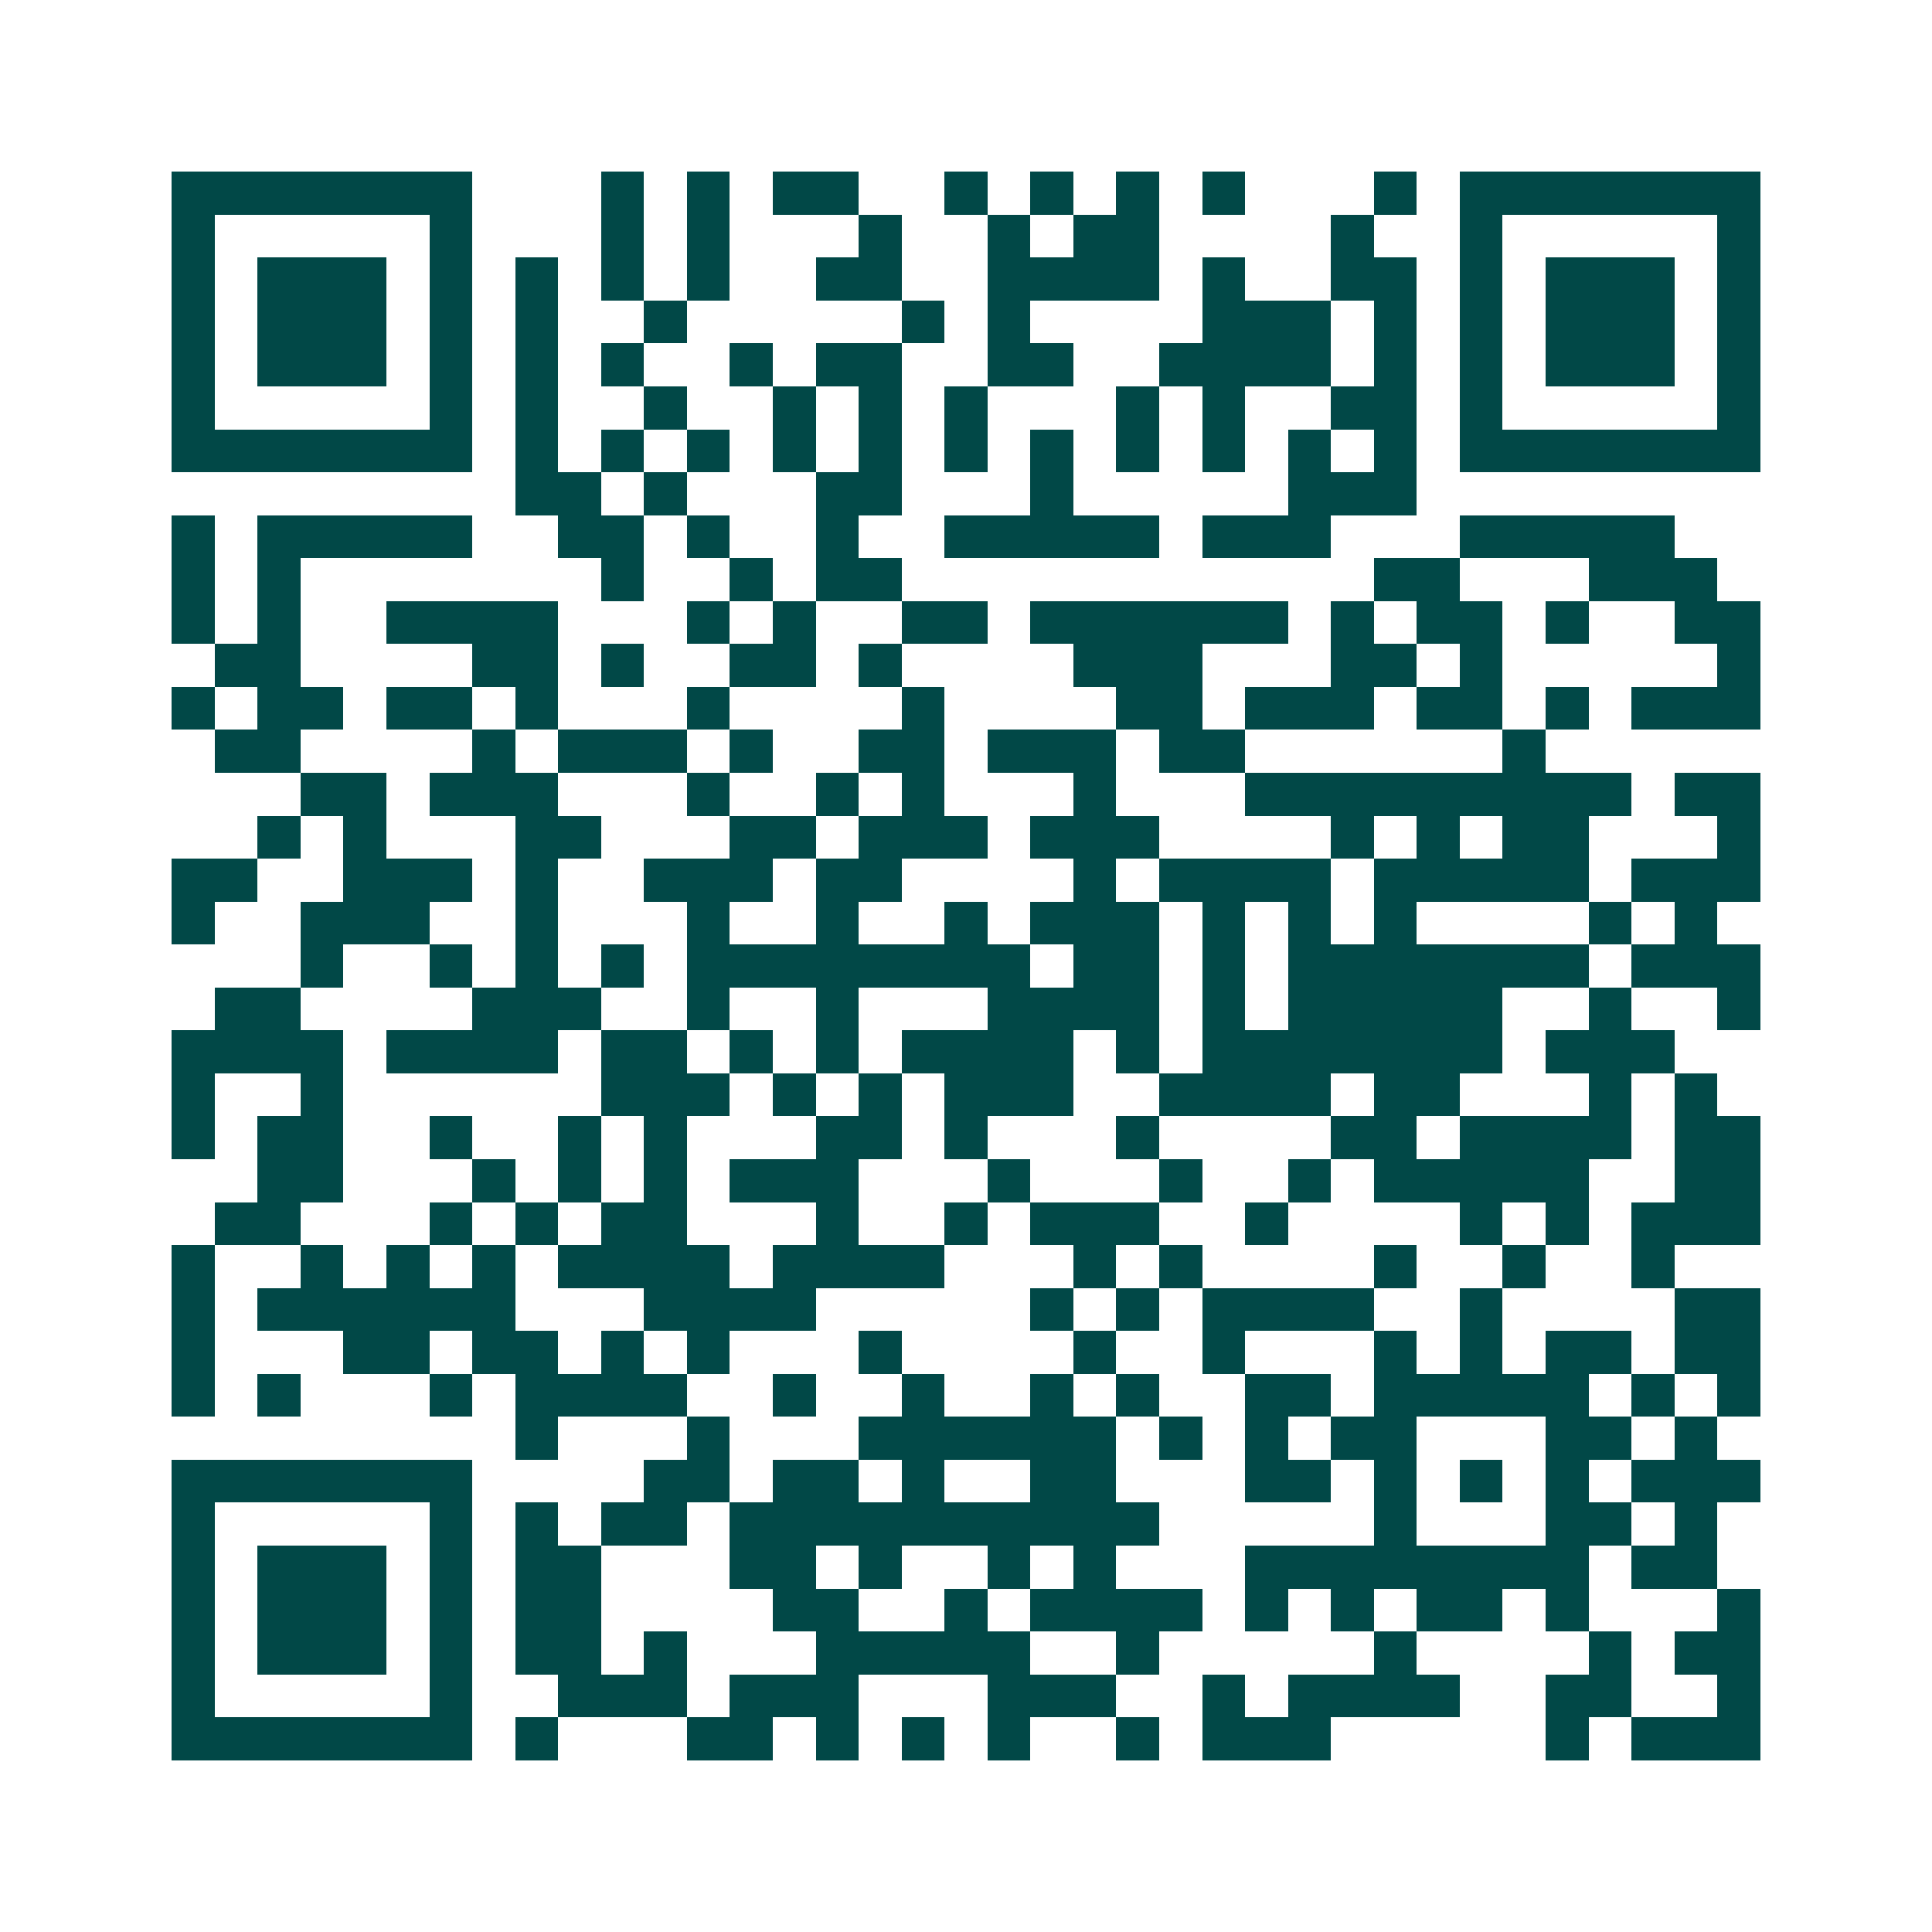<svg xmlns="http://www.w3.org/2000/svg" width="200" height="200" viewBox="0 0 45 45" shape-rendering="crispEdges"><path fill="#ffffff" d="M0 0h45v45H0z"/><path stroke="#014847" d="M4 4.5h7m3 0h1m1 0h1m1 0h2m2 0h1m1 0h1m1 0h1m1 0h1m3 0h1m1 0h7M4 5.5h1m5 0h1m3 0h1m1 0h1m3 0h1m2 0h1m1 0h2m4 0h1m2 0h1m5 0h1M4 6.5h1m1 0h3m1 0h1m1 0h1m1 0h1m1 0h1m2 0h2m2 0h4m1 0h1m2 0h2m1 0h1m1 0h3m1 0h1M4 7.5h1m1 0h3m1 0h1m1 0h1m2 0h1m5 0h1m1 0h1m4 0h3m1 0h1m1 0h1m1 0h3m1 0h1M4 8.5h1m1 0h3m1 0h1m1 0h1m1 0h1m2 0h1m1 0h2m2 0h2m2 0h4m1 0h1m1 0h1m1 0h3m1 0h1M4 9.5h1m5 0h1m1 0h1m2 0h1m2 0h1m1 0h1m1 0h1m3 0h1m1 0h1m2 0h2m1 0h1m5 0h1M4 10.5h7m1 0h1m1 0h1m1 0h1m1 0h1m1 0h1m1 0h1m1 0h1m1 0h1m1 0h1m1 0h1m1 0h1m1 0h7M12 11.5h2m1 0h1m3 0h2m3 0h1m5 0h3M4 12.5h1m1 0h5m2 0h2m1 0h1m2 0h1m2 0h5m1 0h3m3 0h5M4 13.5h1m1 0h1m7 0h1m2 0h1m1 0h2m11 0h2m3 0h3M4 14.5h1m1 0h1m2 0h4m3 0h1m1 0h1m2 0h2m1 0h6m1 0h1m1 0h2m1 0h1m2 0h2M5 15.5h2m4 0h2m1 0h1m2 0h2m1 0h1m4 0h3m3 0h2m1 0h1m5 0h1M4 16.5h1m1 0h2m1 0h2m1 0h1m3 0h1m4 0h1m4 0h2m1 0h3m1 0h2m1 0h1m1 0h3M5 17.5h2m4 0h1m1 0h3m1 0h1m2 0h2m1 0h3m1 0h2m6 0h1M7 18.5h2m1 0h3m3 0h1m2 0h1m1 0h1m3 0h1m3 0h9m1 0h2M6 19.5h1m1 0h1m3 0h2m3 0h2m1 0h3m1 0h3m4 0h1m1 0h1m1 0h2m3 0h1M4 20.5h2m2 0h3m1 0h1m2 0h3m1 0h2m4 0h1m1 0h4m1 0h5m1 0h3M4 21.5h1m2 0h3m2 0h1m3 0h1m2 0h1m2 0h1m1 0h3m1 0h1m1 0h1m1 0h1m4 0h1m1 0h1M7 22.5h1m2 0h1m1 0h1m1 0h1m1 0h8m1 0h2m1 0h1m1 0h7m1 0h3M5 23.5h2m4 0h3m2 0h1m2 0h1m3 0h4m1 0h1m1 0h5m2 0h1m2 0h1M4 24.5h4m1 0h4m1 0h2m1 0h1m1 0h1m1 0h4m1 0h1m1 0h7m1 0h3M4 25.5h1m2 0h1m6 0h3m1 0h1m1 0h1m1 0h3m2 0h4m1 0h2m3 0h1m1 0h1M4 26.5h1m1 0h2m2 0h1m2 0h1m1 0h1m3 0h2m1 0h1m3 0h1m4 0h2m1 0h4m1 0h2M6 27.5h2m3 0h1m1 0h1m1 0h1m1 0h3m3 0h1m3 0h1m2 0h1m1 0h5m2 0h2M5 28.5h2m3 0h1m1 0h1m1 0h2m3 0h1m2 0h1m1 0h3m2 0h1m4 0h1m1 0h1m1 0h3M4 29.5h1m2 0h1m1 0h1m1 0h1m1 0h4m1 0h4m3 0h1m1 0h1m4 0h1m2 0h1m2 0h1M4 30.5h1m1 0h6m3 0h4m5 0h1m1 0h1m1 0h4m2 0h1m4 0h2M4 31.5h1m3 0h2m1 0h2m1 0h1m1 0h1m3 0h1m4 0h1m2 0h1m3 0h1m1 0h1m1 0h2m1 0h2M4 32.5h1m1 0h1m3 0h1m1 0h4m2 0h1m2 0h1m2 0h1m1 0h1m2 0h2m1 0h5m1 0h1m1 0h1M12 33.5h1m3 0h1m3 0h6m1 0h1m1 0h1m1 0h2m3 0h2m1 0h1M4 34.5h7m4 0h2m1 0h2m1 0h1m2 0h2m3 0h2m1 0h1m1 0h1m1 0h1m1 0h3M4 35.5h1m5 0h1m1 0h1m1 0h2m1 0h10m5 0h1m3 0h2m1 0h1M4 36.5h1m1 0h3m1 0h1m1 0h2m3 0h2m1 0h1m2 0h1m1 0h1m3 0h8m1 0h2M4 37.5h1m1 0h3m1 0h1m1 0h2m4 0h2m2 0h1m1 0h4m1 0h1m1 0h1m1 0h2m1 0h1m3 0h1M4 38.5h1m1 0h3m1 0h1m1 0h2m1 0h1m3 0h5m2 0h1m5 0h1m4 0h1m1 0h2M4 39.5h1m5 0h1m2 0h3m1 0h3m3 0h3m2 0h1m1 0h4m2 0h2m2 0h1M4 40.5h7m1 0h1m3 0h2m1 0h1m1 0h1m1 0h1m2 0h1m1 0h3m5 0h1m1 0h3"/></svg>
